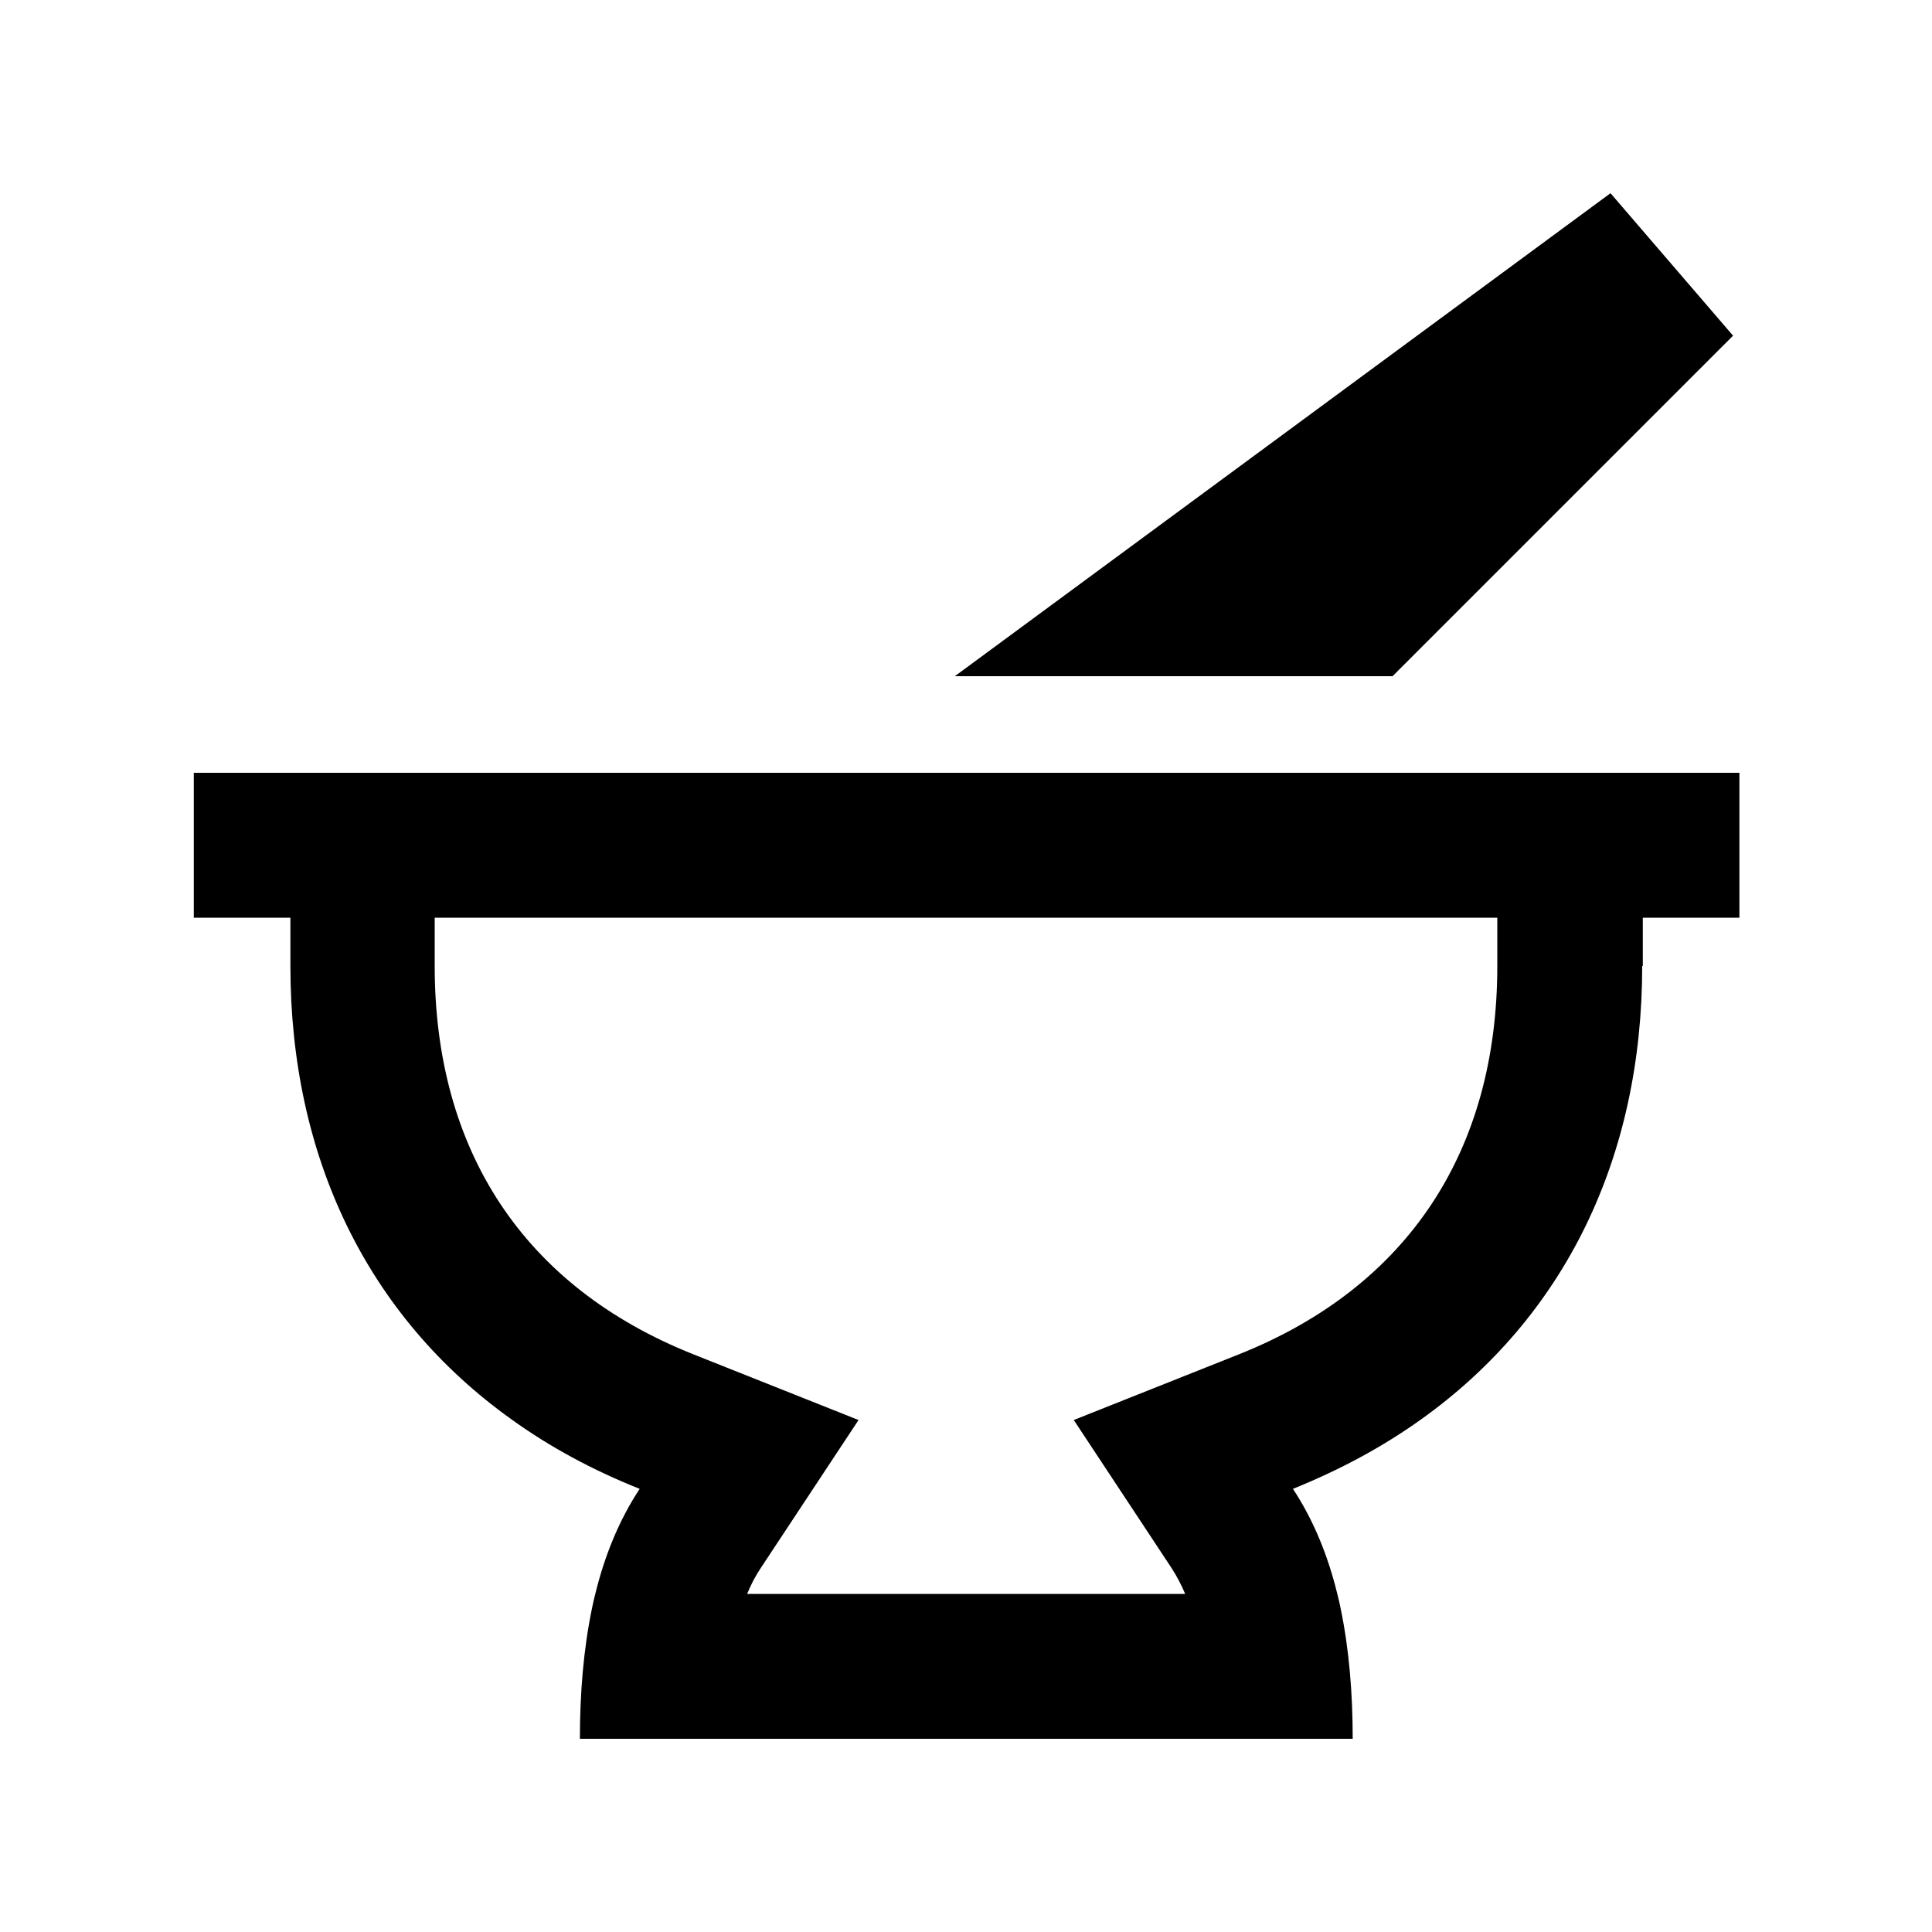 <svg xmlns="http://www.w3.org/2000/svg" viewBox="0 0 640 640"><!--! Font Awesome Pro 7.1.0 by @fontawesome - https://fontawesome.com License - https://fontawesome.com/license (Commercial License) Copyright 2025 Fonticons, Inc. --><path fill="currentColor" d="M316.3 224L533.5 64L574.1 111.2L461.3 224L316.3 224zM544 320C544 383.2 518.6 436.1 470.6 470.3C458 479.3 443.9 486.9 428.3 493.2C435.1 503.5 439.9 515.3 443 528C443.4 529.6 443.8 531.2 444.1 532.8C446.9 546.3 448.1 560.8 448.1 576L192.1 576C192.1 560.8 193.3 546.3 196.1 532.8C196.4 531.2 196.8 529.6 197.2 528C200.3 515.3 205.1 503.5 211.9 493.2C196.3 487 182.1 479.3 169.6 470.3C121.6 436.1 96.2 383.1 96.2 320L96.2 304L64.2 304L64.2 256L576.2 256L576.2 304L544.2 304L544.2 320zM388.2 519.6L355.7 470.4L410.5 448.6C466.6 426.2 496 381 496 320L496 304L144 304L144 320C144 381 173.4 426.2 229.6 448.6L284.4 470.4L251.9 519.6C250.3 522 248.8 524.8 247.5 528L392.6 528C391.3 524.9 389.8 522.1 388.2 519.6z"/></svg>